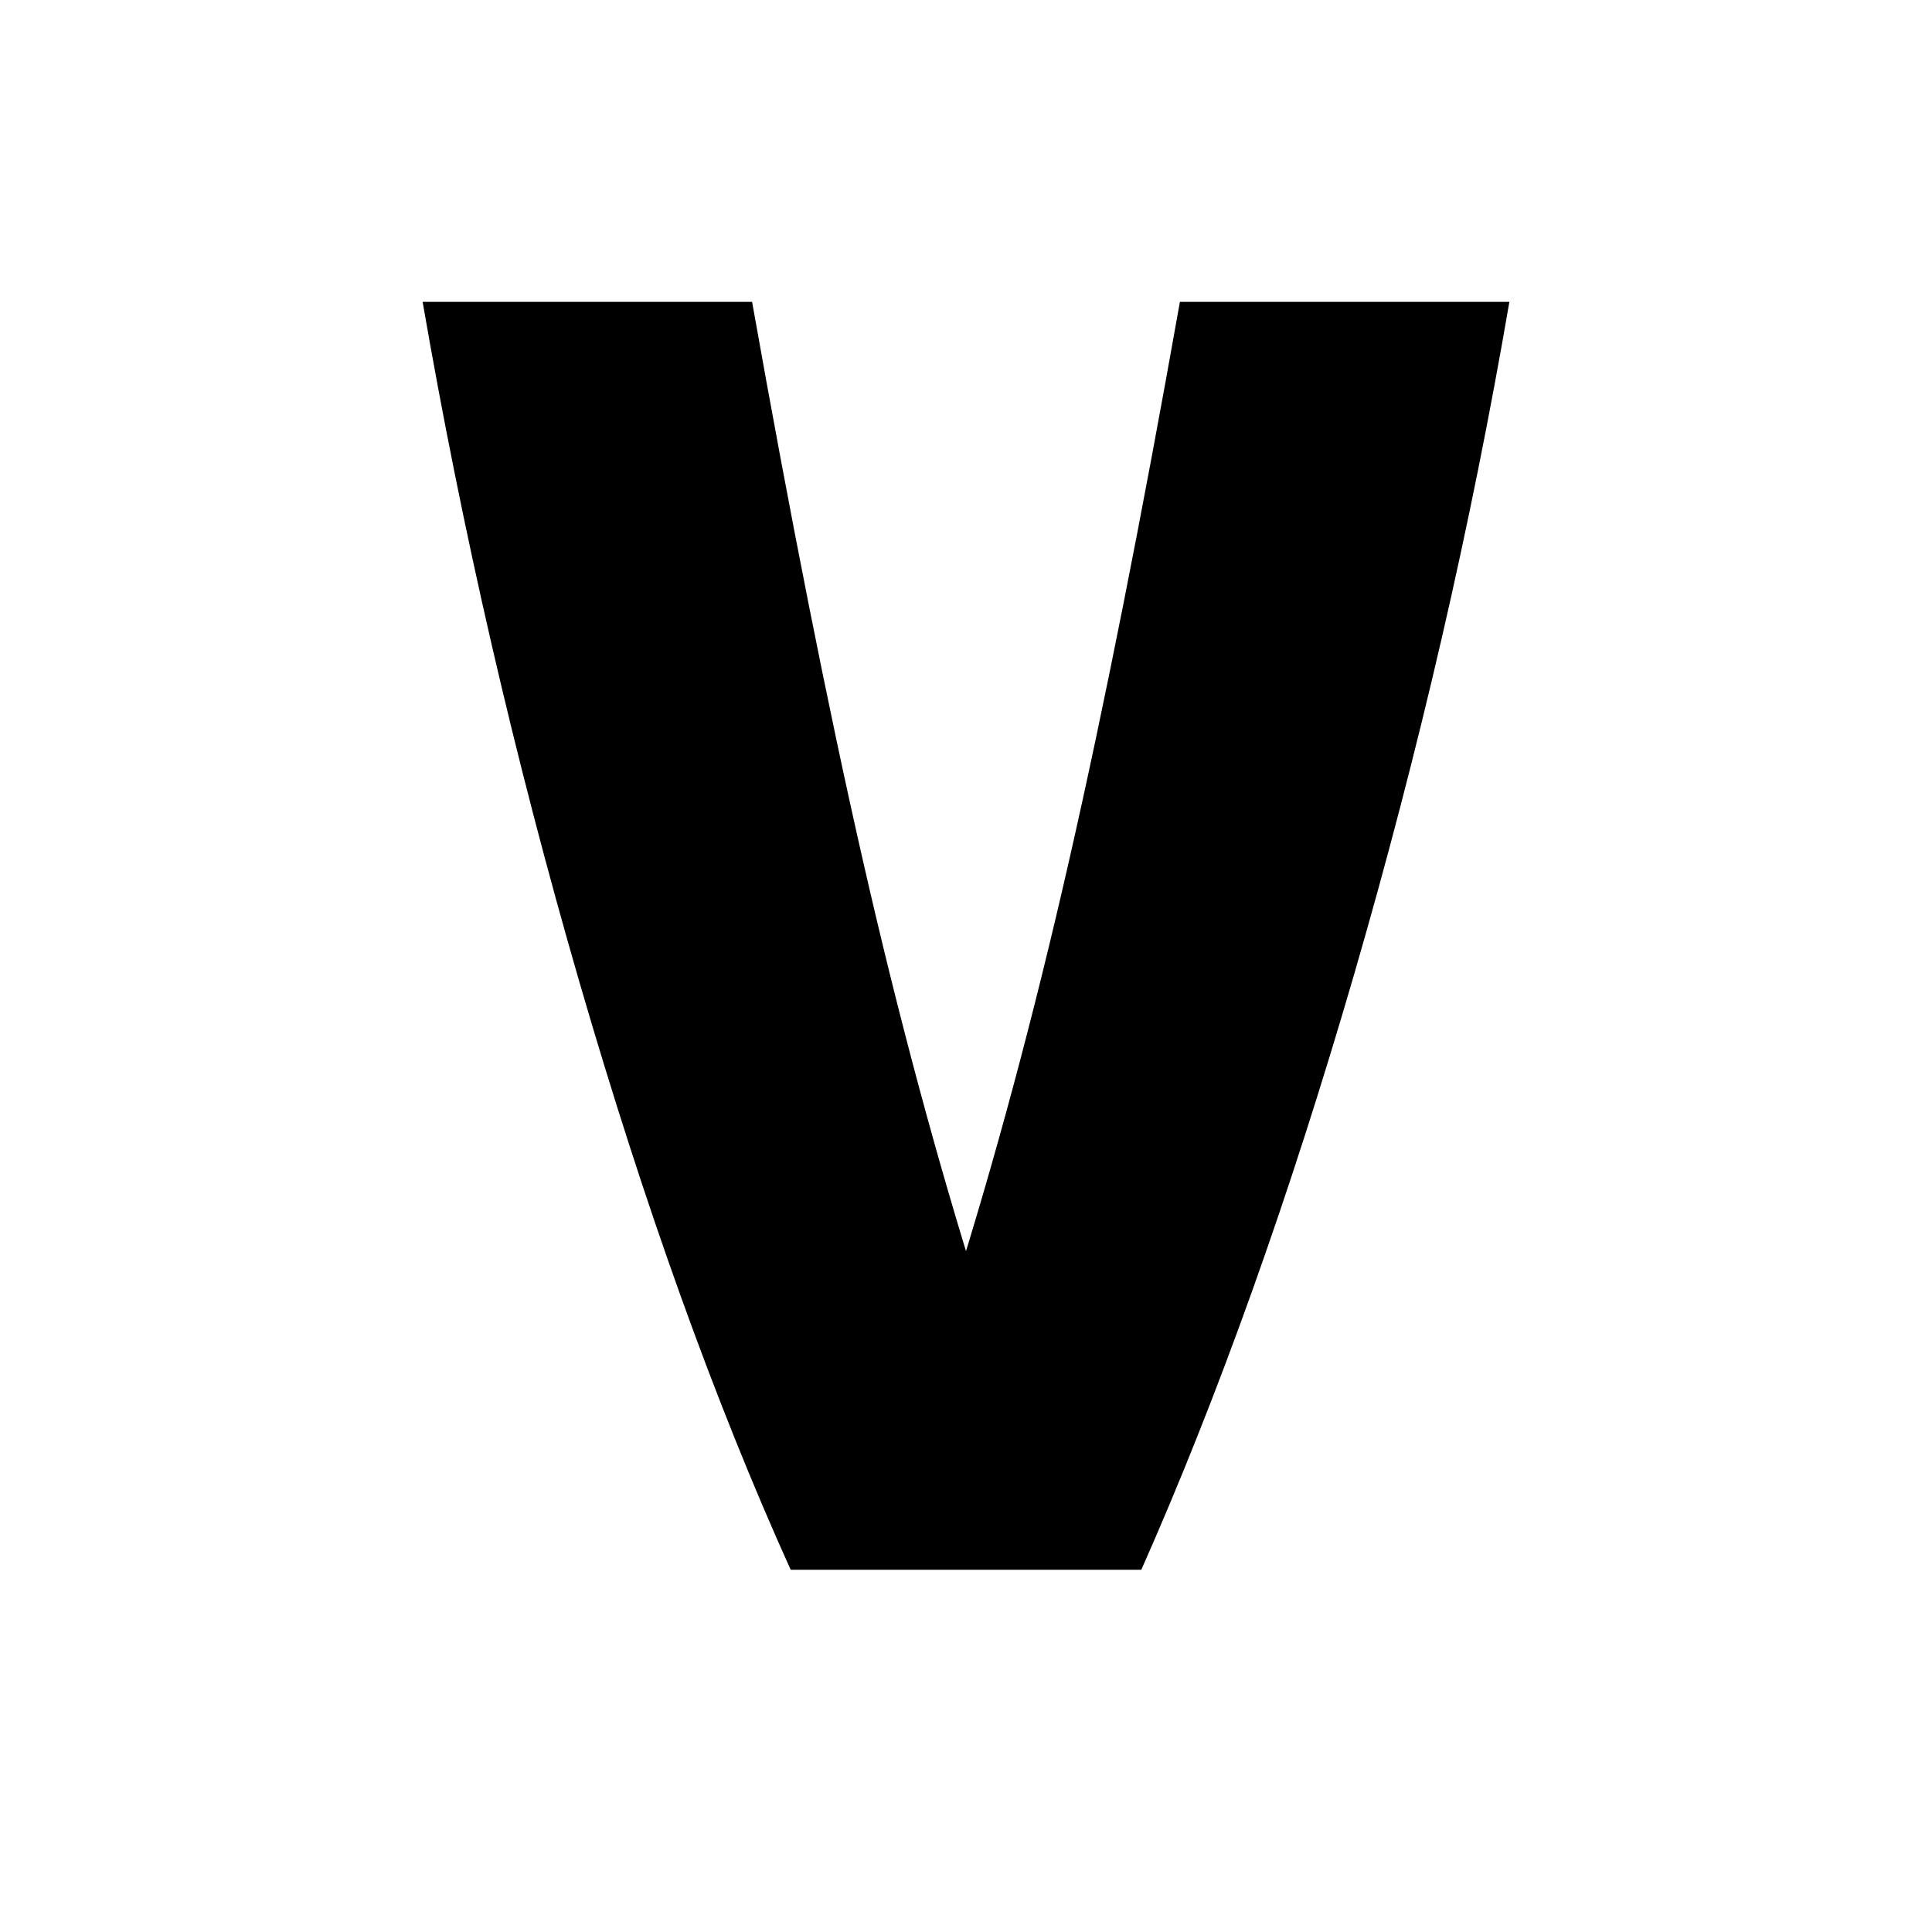 <?xml version="1.0" encoding="UTF-8"?>
<svg width="32px" height="32px" viewBox="0 0 32 32" version="1.1" xmlns="http://www.w3.org/2000/svg" xmlns:xlink="http://www.w3.org/1999/xlink">
    <title>32x32@1x</title>
    <g id="32x32" stroke="none" stroke-width="1" fill="none" fill-rule="evenodd">
        <path d="M25,5 C24.362,8.72 23.505,12.43 22.431,16.13 C21.356,19.83 20.181,23.12 18.904,26 L13.096,26 C11.84,23.22 10.676,19.98 9.601,16.28 C8.527,12.58 7.66,8.82 7,5 L12.457,5 C13.096,8.6 13.707,11.685 14.293,14.255 C14.878,16.825 15.521,19.22 16.223,21.44 L15.777,21.44 C16.479,19.22 17.122,16.825 17.707,14.255 C18.293,11.685 18.904,8.6 19.543,5 L25,5 Z" id="Path" fill="#000000" fill-rule="nonzero"></path>
    </g>
</svg>